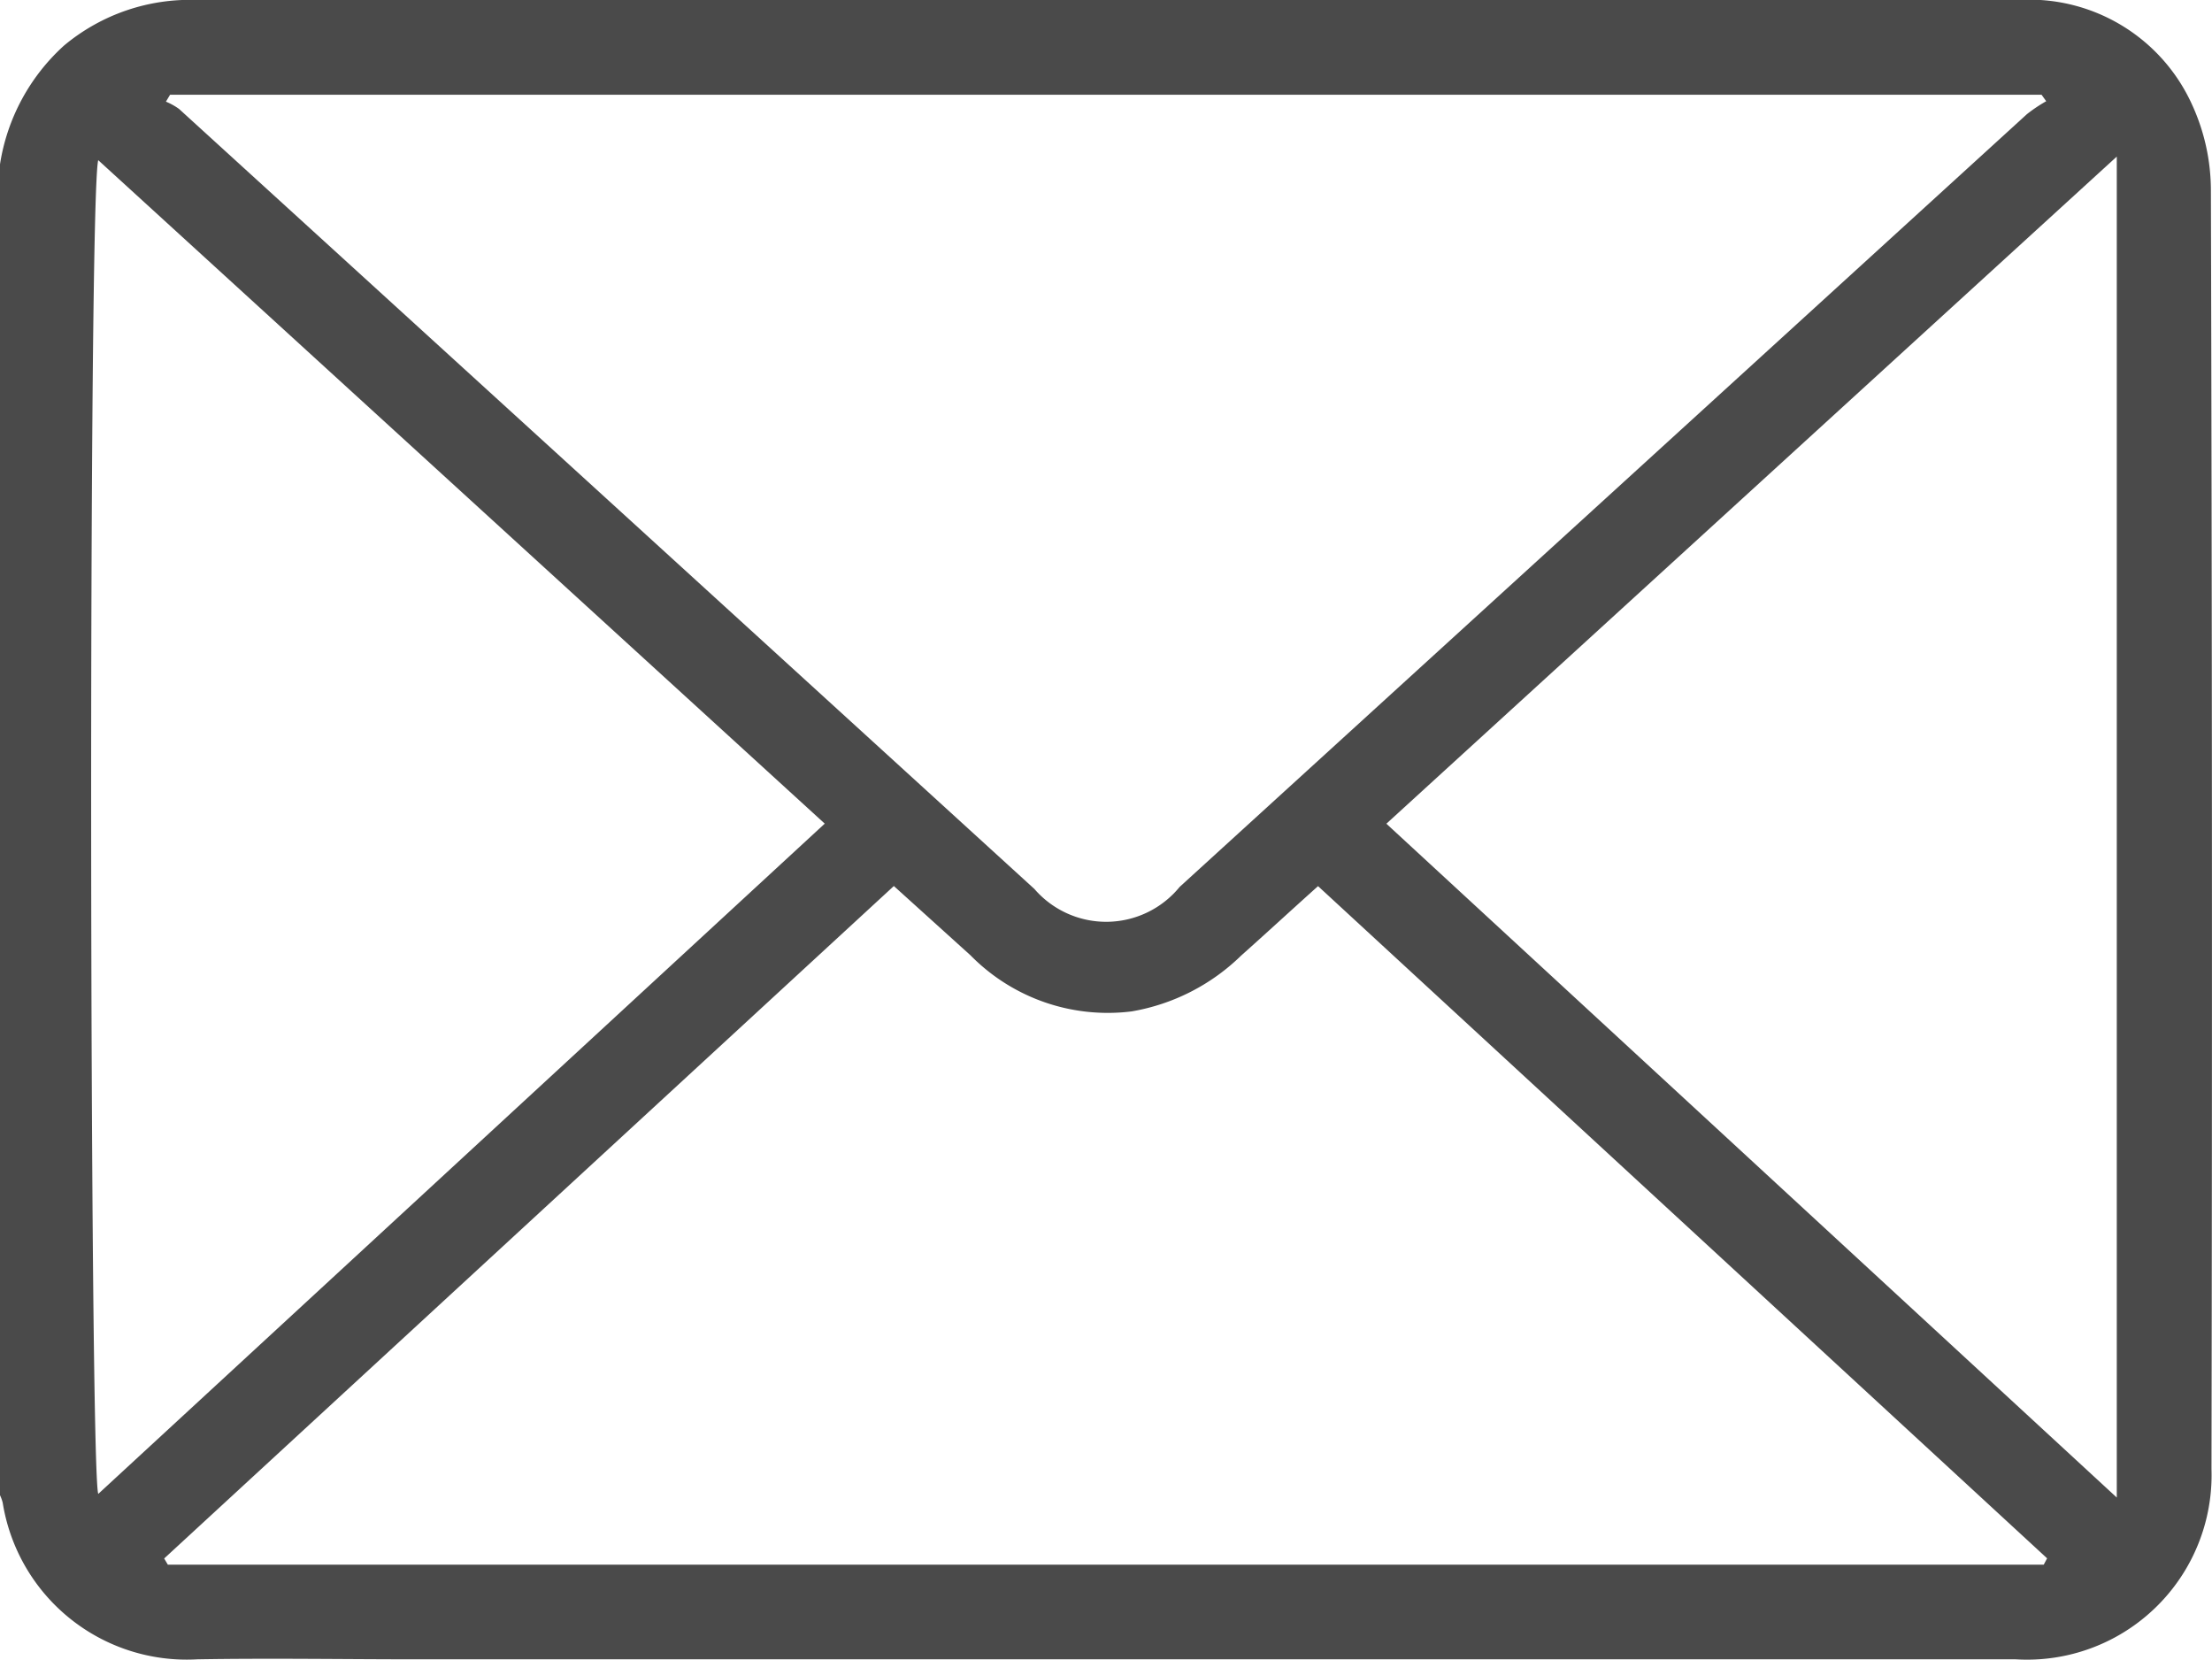 <?xml version="1.0" encoding="UTF-8"?> <svg xmlns="http://www.w3.org/2000/svg" width="30.315" height="22.745" viewBox="0 0 30.315 22.745"><path id="Path_17050" data-name="Path 17050" d="M406,54.142a2.768,2.768,0,0,1,.879-1.628,2.691,2.691,0,0,1,1.831-.623q9.381,0,18.763,0c2.062,0,4.123,0,6.185,0a2.449,2.449,0,0,1,2.386,1.439A2.827,2.827,0,0,1,436.3,54.5q.024,8.761.008,17.523a2.529,2.529,0,0,1-2.682,2.607q-10.95,0-21.9,0c-1.006,0-2.013-.017-3.019,0a2.554,2.554,0,0,1-2.67-2.146.557.557,0,0,0-.04-.109Zm2.331-.953-.057.095a.893.893,0,0,1,.18.1q5.862,5.343,11.722,10.689a1.3,1.3,0,0,0,1.991-.028q5.807-5.294,11.612-10.59a2.086,2.086,0,0,1,.264-.177l-.064-.089Zm15.733,10.845c-.4.359-.724.658-1.055.953a2.829,2.829,0,0,1-1.5.764,2.636,2.636,0,0,1-2.209-.769l-1.05-.949-10,9.215.05.085h25.709l.046-.087-9.992-9.212m-16.716-9.951c-.141.473-.119,18.015,0,18.28l9.956-9.185-9.96-9.095m27.667,18.33V54.037L425,63.179l10.011,9.235" transform="translate(-406 -51.891)" fill="#4a4a4a"></path></svg> 
